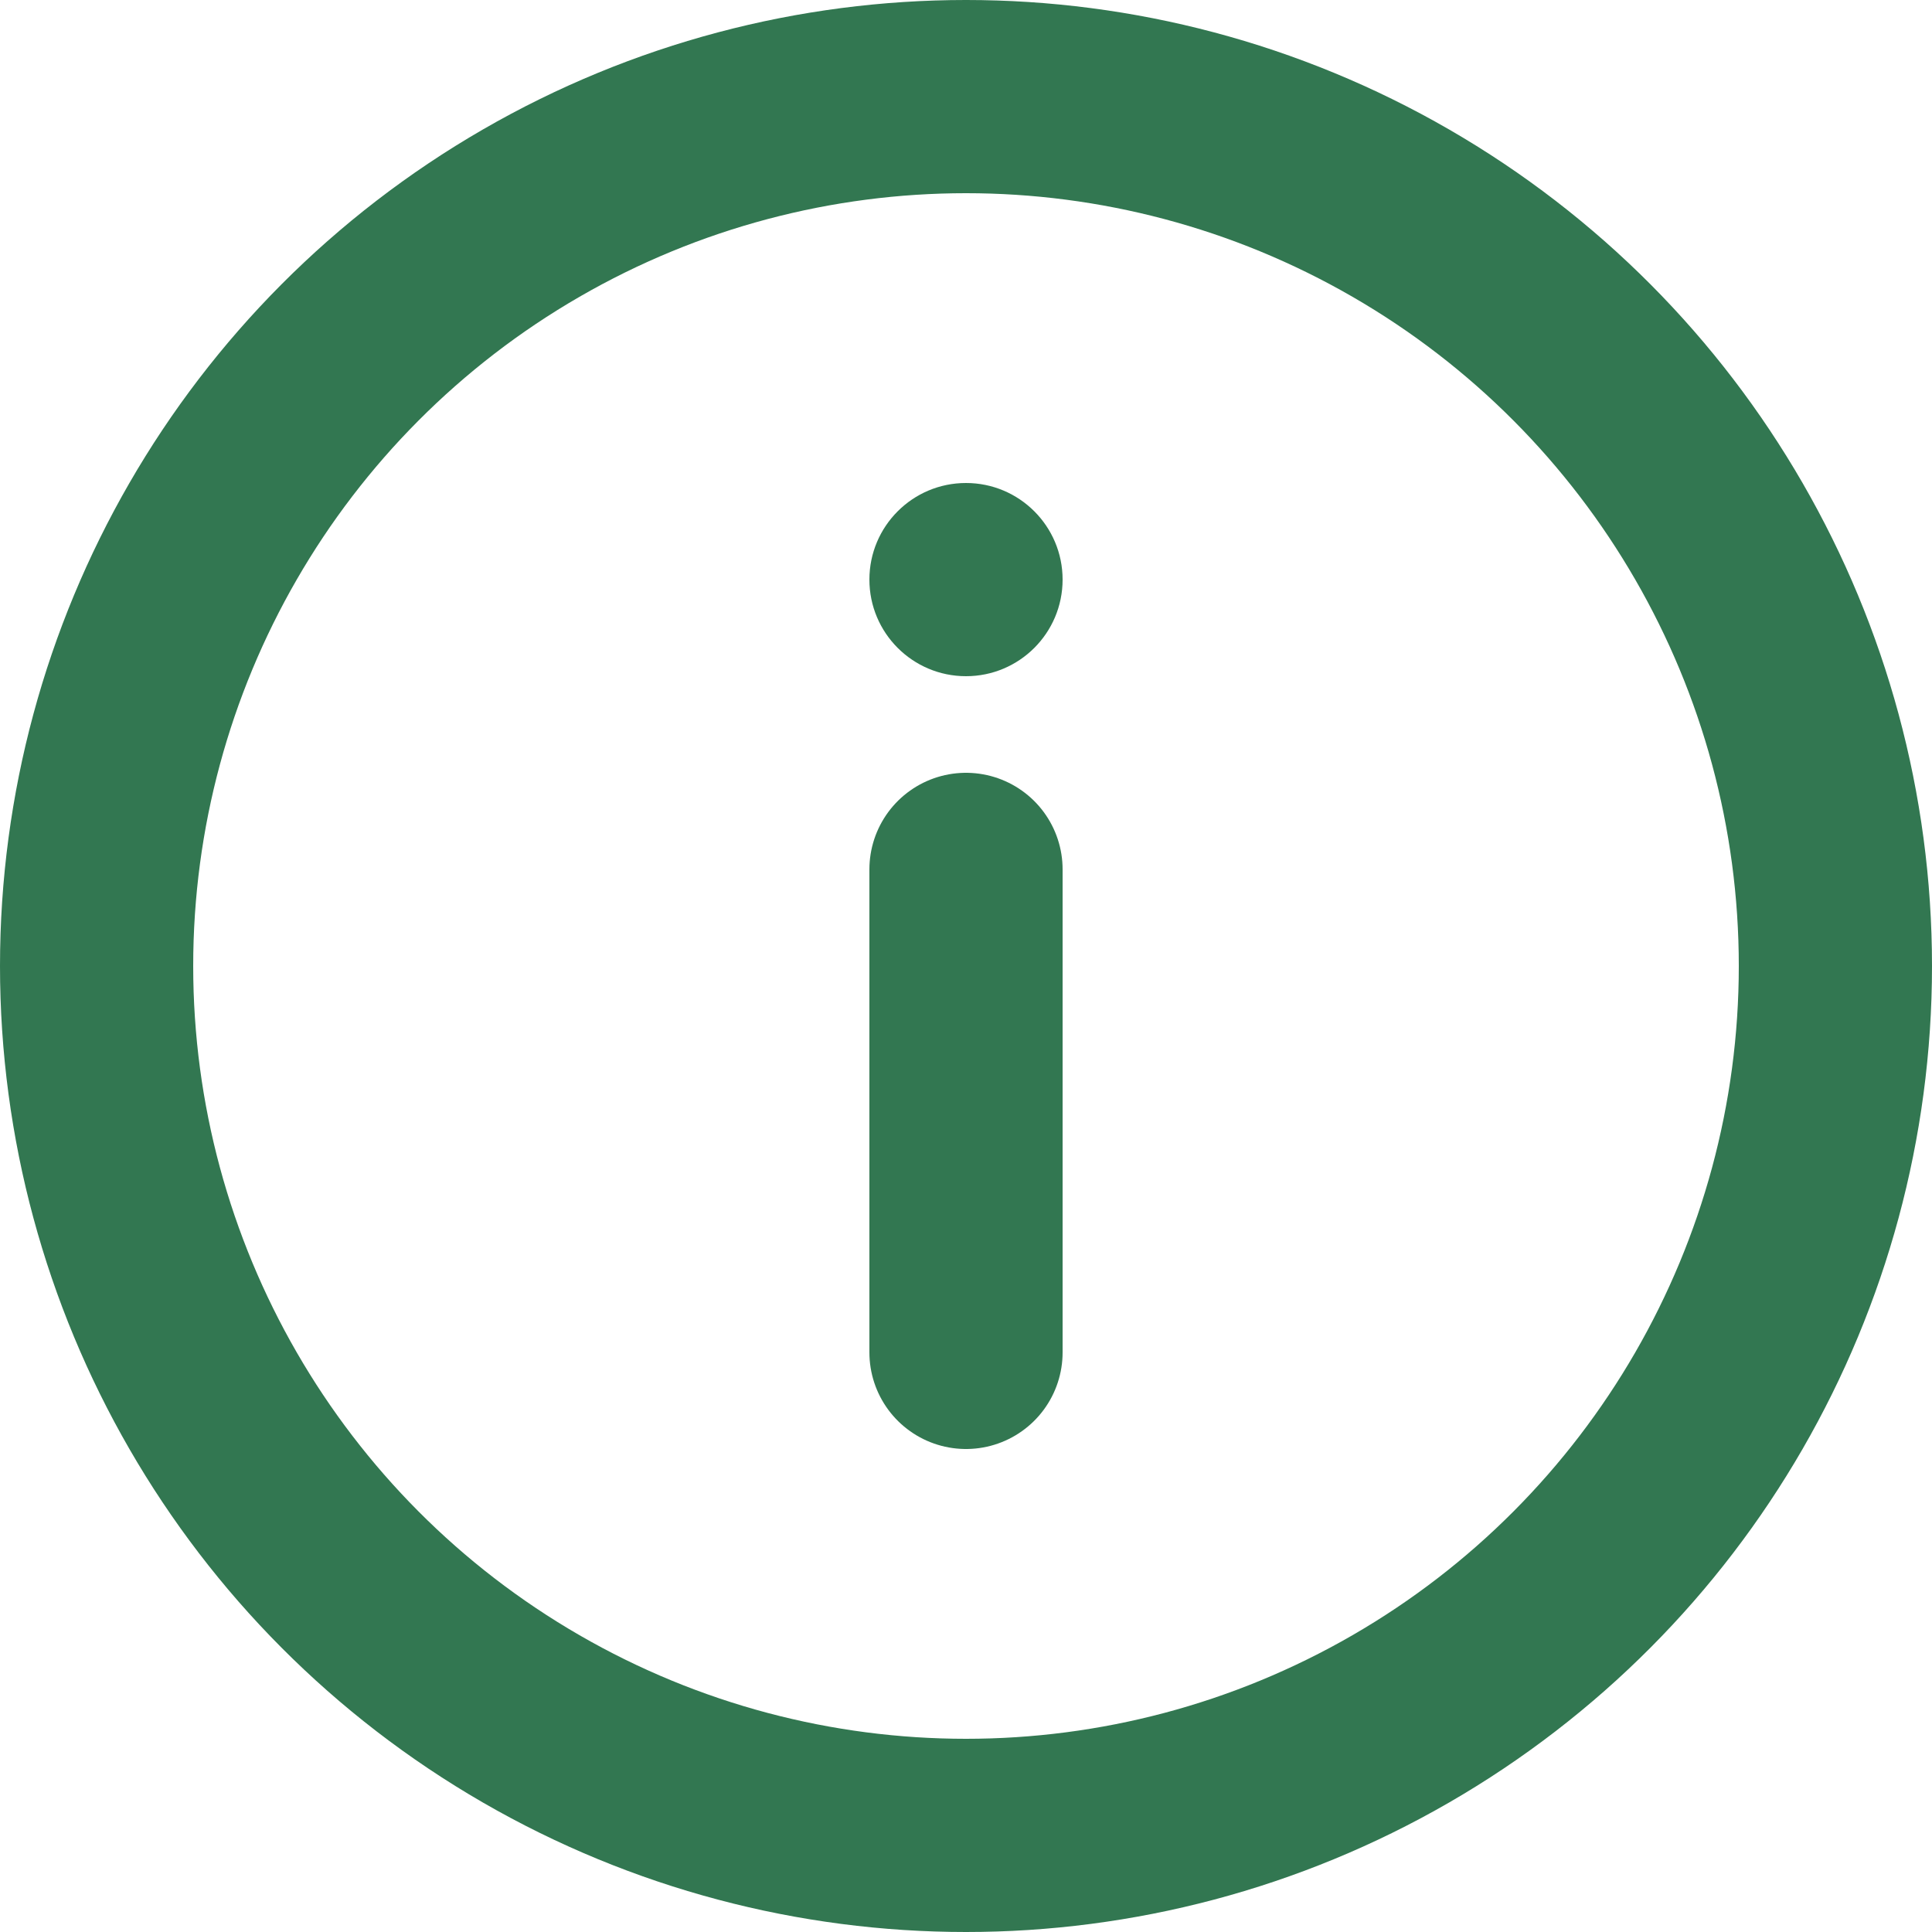 <svg viewBox="0 0 20 20" xmlns="http://www.w3.org/2000/svg"><g transform="translate(1 1)" fill="none" fill-rule="evenodd"><circle stroke="#327751" stroke-width="2" cx="9" cy="9" r="9"/><g transform="translate(8 4)"><path d="M1,4 L1,9" stroke="#327751" stroke-width="2" stroke-linecap="round"/><circle fill="#327751" cx="1" cy="1" r="1"/></g></g></svg>